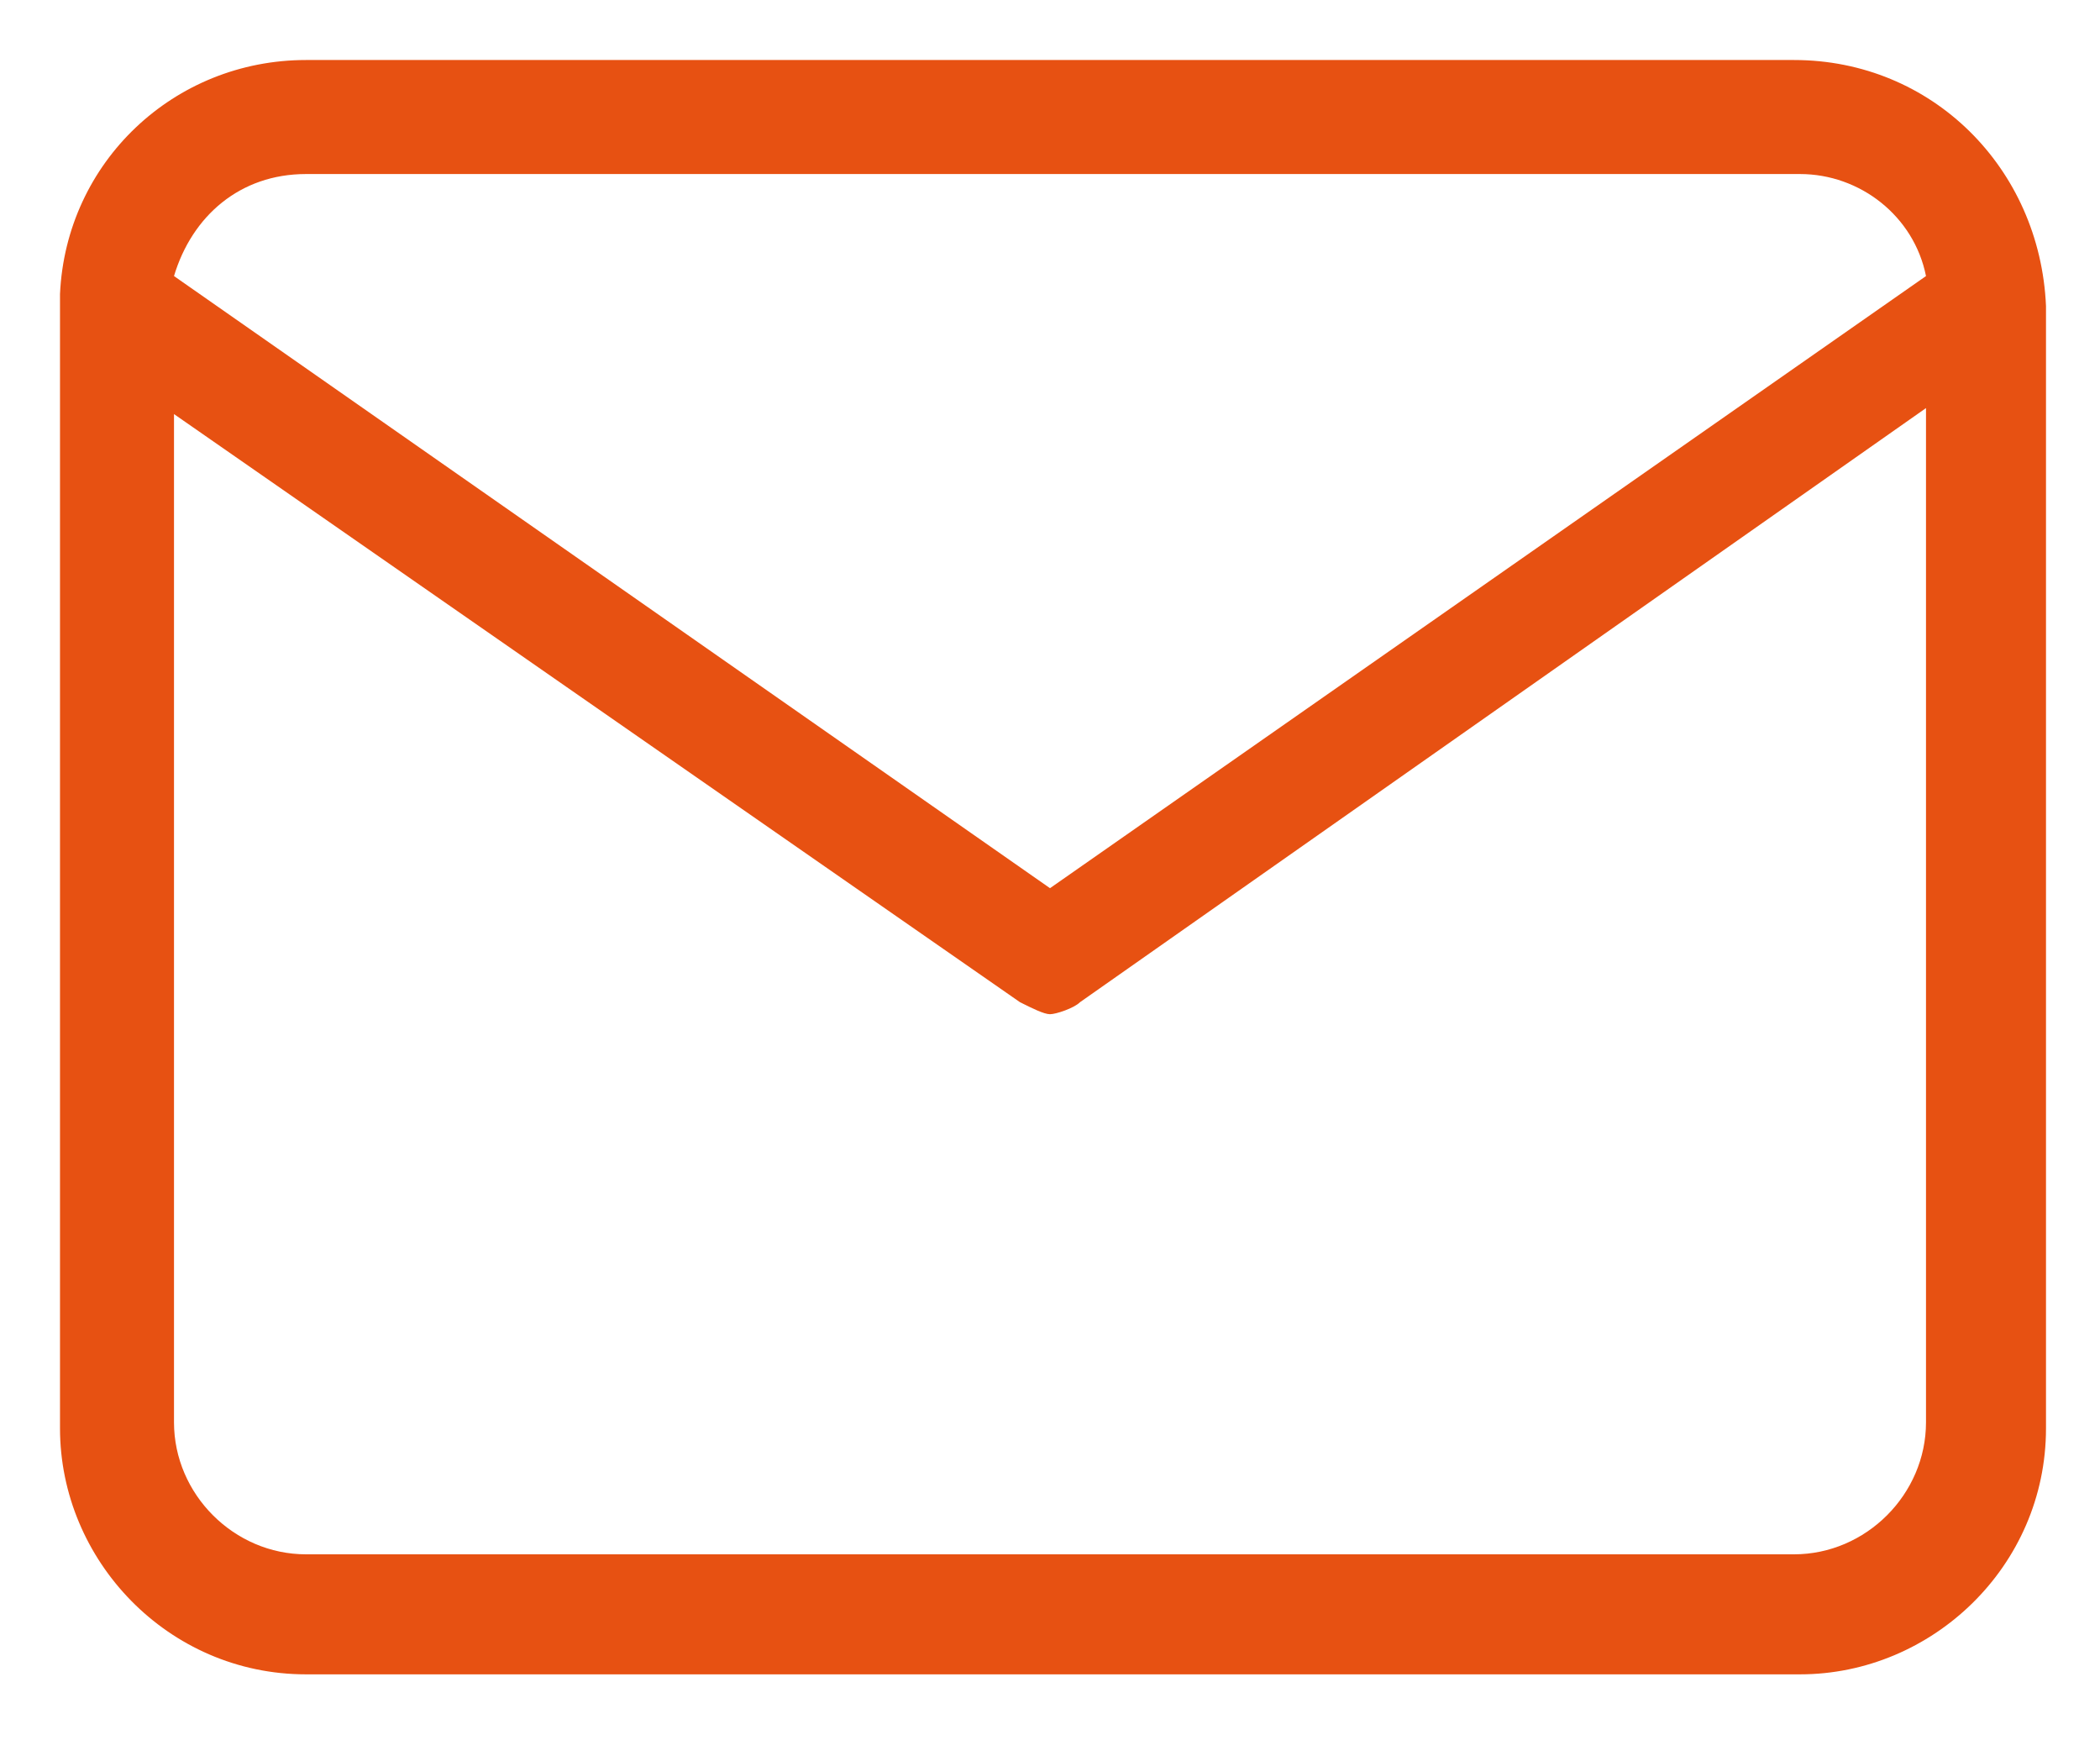 <?xml version="1.0" encoding="utf-8"?>
<!-- Generator: Adobe Illustrator 25.4.1, SVG Export Plug-In . SVG Version: 6.00 Build 0)  -->
<svg version="1.1" id="Ebene_1" xmlns="http://www.w3.org/2000/svg" xmlns:xlink="http://www.w3.org/1999/xlink" x="0px" y="0px"
	 viewBox="0 0 35 29" style="enable-background:new 0 0 35 29;" xml:space="preserve">
<style type="text/css">
	.st0{fill:#E75112;}
</style>
<path class="st0" d="M29.9,1H5.1c0,0,0,0,0,0C2.9,1,1.1,2.7,1,4.9c0,0,0,0,0,0C1,4.9,1,5,1,5.1v18.7c0,2.2,1.8,4.1,4.1,4.1h24.9
	c2.2,0,4.1-1.8,4.1-4.1V5.1C34,2.8,32.2,1,29.9,1z M5.1,2.9h24.9c1,0,1.9,0.7,2.1,1.7L17.5,14.8L2.9,4.6C3.2,3.6,4,2.9,5.1,2.9z
	 M29.9,25.9H5.1c-1.2,0-2.2-1-2.2-2.2V6.9L17,16.7c0.2,0.1,0.4,0.2,0.5,0.2s0.4-0.1,0.5-0.2l14.1-9.9v16.9
	C32.1,24.9,31.1,25.9,29.9,25.9z"/>
</svg>

